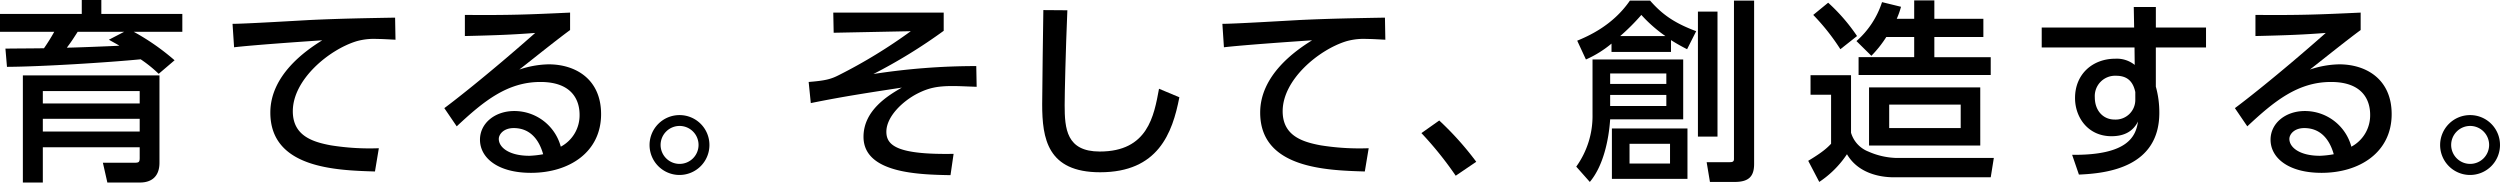 <svg xmlns="http://www.w3.org/2000/svg" width="671.937" height="49.057" viewBox="0 0 671.937 49.057">
  <g id="グループ_1190" data-name="グループ 1190" transform="translate(-384 -1274)">
    <path id="パス_2075" data-name="パス 2075" d="M42.653,19.842a35.262,35.262,0,0,0-4.844-3.906c-8.489.833-26.508,1.979-35.934,2.031l-.417-4.9c4.375-.051,7.707-.051,10.364-.1a50.276,50.276,0,0,0,2.759-4.426H0V3.75H21.977V0h5.259V3.75H49.005V8.541H35.934A62.3,62.3,0,0,1,46.922,16.2Zm.208,23.9c0,3.749-2.189,5.312-5.208,5.312h-8.8l-1.2-5.312h8.332c1.3,0,1.562-.1,1.562-1.3V39.579H11.51v9.478H6.145v-28.8H42.861ZM37.548,24.476H11.51V27.81H37.548Zm0,7.447H11.51v3.438H37.548ZM33.382,8.541h-12.5c-1.509,2.344-1.666,2.6-2.916,4.271,1.823,0,12.187-.418,14.114-.522-.626-.416-.886-.52-2.814-1.614Z" transform="translate(384 1274)"/>
    <path id="パス_2076" data-name="パス 2076" d="M107.4,10.76c-1.979-.1-3.594-.208-5-.208a17.046,17.046,0,0,0-5.52.625C89.483,13.467,79.8,21.488,79.8,29.977c0,6.509,5.155,8.228,10.207,9.165a65.744,65.744,0,0,0,12.915.781l-1.041,6.25c-10.52-.313-28.122-.885-28.122-15.832,0-10,9.374-16.613,13.957-19.425-5.52.365-18.852,1.3-23.7,1.875l-.417-6.3c3.332,0,18.071-.885,21.04-1.041,7.967-.365,13.957-.469,22.654-.626Z" transform="translate(382.901 1273.917)"/>
    <path id="パス_2077" data-name="パス 2077" d="M155.326,8.132c-4.166,3.073-9.114,7.083-13.644,10.624a25.962,25.962,0,0,1,7.864-1.406c7.291,0,14.113,4.01,14.113,13.385,0,10.206-8.541,15.779-18.851,15.779-8.957,0-13.7-4.063-13.7-8.905,0-4.427,4.009-7.708,9.218-7.708a12.918,12.918,0,0,1,12.5,9.582,9.534,9.534,0,0,0,5.051-8.593c0-3.8-1.926-8.8-10.52-8.8-8.905,0-15.259,5.155-22.5,11.925l-3.333-4.895c1.51-1.094,10.989-8.333,24.425-20.207-6.2.469-10.207.625-18.9.833V4.07c12.029.1,17.029-.1,28.278-.625ZM140.172,34.483c-2.76,0-4.009,1.719-4.009,2.917,0,2.24,2.707,4.53,8.228,4.53a25.006,25.006,0,0,0,3.7-.417c-1.094-3.905-3.489-7.03-7.916-7.03" transform="translate(381.899 1273.941)"/>
    <path id="パス_2078" data-name="パス 2078" d="M193.747,39.55a8.046,8.046,0,1,1-8.02-8.072,8.023,8.023,0,0,1,8.02,8.072m-13.123,0a5.1,5.1,0,1,0,5.1-5.156,5.111,5.111,0,0,0-5.1,5.156" transform="translate(380.929 1273.456)"/>
    <path id="パス_2079" data-name="パス 2079" d="M257.466,3.444V8.339a141.852,141.852,0,0,1-18.9,11.614,180.076,180.076,0,0,1,27.654-2.135l.105,5.573c-2.76-.1-4.947-.208-6.407-.208-4.218,0-6.51.521-9.426,1.979-4.009,2.031-8.436,6.2-8.436,10.311,0,3.75,3.073,6.2,18.07,5.938l-.832,5.728c-8.436-.156-23.382-.469-23.382-10.312,0-7.239,6.873-11.249,10.31-13.227-7.811,1.2-15.57,2.344-24.476,4.167l-.574-5.677c4.479-.365,5.939-.729,8.177-1.875a138.771,138.771,0,0,0,19.269-11.77l-20.726.418-.105-5.417Z" transform="translate(380.177 1273.941)"/>
    <path id="パス_2080" data-name="パス 2080" d="M291.808,2.808c-.469,11.041-.728,22.6-.728,25.466,0,6.353.468,12.5,9.426,12.5,12.915,0,14.581-9.529,15.935-16.873l5.469,2.292c-1.875,9.687-5.728,20.154-21.3,20.154-14.165,0-15.571-9.062-15.571-18.279,0-4.009.26-21.716.313-25.31Z" transform="translate(379.073 1273.952)"/>
    <path id="パス_2081" data-name="パス 2081" d="M378.127,10.76c-1.979-.1-3.594-.208-5-.208a17.035,17.035,0,0,0-5.519.625c-7.4,2.291-17.082,10.312-17.082,18.8,0,6.509,5.155,8.228,10.207,9.165a65.754,65.754,0,0,0,12.915.781l-1.041,6.25c-10.519-.313-28.122-.885-28.122-15.832,0-10,9.374-16.613,13.956-19.425-5.519.365-18.852,1.3-23.7,1.875l-.417-6.3c3.332,0,18.072-.885,21.041-1.041,7.966-.365,13.956-.469,22.654-.626Z" transform="translate(378.221 1273.917)"/>
    <path id="パス_2082" data-name="パス 2082" d="M397.979,47.8a93.14,93.14,0,0,0-9.218-11.457l4.791-3.385A82.272,82.272,0,0,1,403.5,44.054Z" transform="translate(377.28 1273.43)"/>
    <path id="パス_2083" data-name="パス 2083" d="M459.854,15.991V32.082H440.221c-.364,5.469-1.822,12.5-5.467,16.822l-3.646-4.115a23.283,23.283,0,0,0,4.374-14.009V15.991Zm-3.28-2.031H440.585V11.721a28.843,28.843,0,0,1-6.874,4.27l-2.344-5.051c2.76-1.146,9.53-4.009,14.166-10.78h5.416c3.333,3.8,6.563,6.041,12.394,8.228L460.9,13.231a49.132,49.132,0,0,1-4.322-2.448Zm-16.353,8.594h15.1V19.741h-15.1Zm0,5.937h15.1V25.521h-15.1ZM461,48.07H440.69V34.53H461ZM455.064,9.689a37.549,37.549,0,0,1-6.458-5.676,56.775,56.775,0,0,1-5.676,5.676Zm-9.635,34.267h10.884V38.645H445.429Zm23.643-7.239h-5.26V3.128h5.26ZM478.915.159v43.9c0,3.228-1.3,4.844-5.208,4.844h-6.666l-.884-5.313h6.093c.625,0,1.249,0,1.249-.833V.159Z" transform="translate(376.548 1273.997)"/>
    <path id="パス_2084" data-name="パス 2084" d="M495.173,20.208h10.885V35.675a7.793,7.793,0,0,0,4.634,5.051,19.844,19.844,0,0,0,7.292,1.719h26.455l-.833,5.207H517.567c-3.7,0-9.582-1.042-12.6-6.2a26.643,26.643,0,0,1-7.447,7.447l-2.968-5.676c4.01-2.4,5.208-3.594,6.145-4.583V25.468h-5.52ZM499.912.731a48.972,48.972,0,0,1,7.76,8.957l-4.478,3.542A57.73,57.73,0,0,0,495.9,4.012Zm19.582,1.094a22.442,22.442,0,0,1-1.146,3.228h4.687V.106h5.417V5.053h13.175v4.9H528.451v5.416h15.154v4.791H508.088V15.365h14.946V9.949h-7.5A29.913,29.913,0,0,1,511.525,15l-4.01-3.957A23.522,23.522,0,0,0,514.389.575Zm21.3,37.287H510.9V23.489h29.892Zm-24.477-4.687h19.217v-6.3H516.316Z" transform="translate(375.452 1273.998)"/>
    <path id="パス_2085" data-name="パス 2085" d="M602.575,7.428v5.365H589.086V23.312a25.852,25.852,0,0,1,.938,7.03c0,14.635-13.957,16.3-21.612,16.614l-1.823-5.313c15.155.156,17.134-5.1,17.707-8.957-1.25,2.5-3.49,3.958-7.135,3.958-6.3,0-9.79-5.052-9.79-10.26,0-6.457,4.74-10.572,10.832-10.572a7.7,7.7,0,0,1,5.207,1.667l-.052-4.687H558.413V7.428h24.841l-.1-5.52h5.937v5.52ZM583.567,24.77c-.573-2.656-1.979-4.374-5.155-4.374a5.461,5.461,0,0,0-5.729,5.78c0,3.593,2.24,5.989,5.313,5.989a5.281,5.281,0,0,0,5.572-5.364Z" transform="translate(374.348 1273.967)"/>
    <path id="パス_2086" data-name="パス 2086" d="M645.052,8.132c-4.166,3.073-9.114,7.083-13.644,10.624a25.962,25.962,0,0,1,7.864-1.406c7.291,0,14.113,4.01,14.113,13.385,0,10.206-8.541,15.779-18.851,15.779-8.957,0-13.7-4.063-13.7-8.905,0-4.427,4.009-7.708,9.218-7.708a12.918,12.918,0,0,1,12.5,9.582,9.534,9.534,0,0,0,5.051-8.593c0-3.8-1.926-8.8-10.52-8.8-8.905,0-15.259,5.155-22.5,11.925l-3.333-4.895c1.51-1.094,10.989-8.333,24.425-20.207-6.2.469-10.208.625-18.9.833V4.07c12.03.1,17.029-.1,28.278-.625ZM629.9,34.483c-2.76,0-4.009,1.719-4.009,2.917,0,2.24,2.707,4.53,8.228,4.53a25.006,25.006,0,0,0,3.7-.417c-1.094-3.905-3.489-7.03-7.916-7.03" transform="translate(373.434 1273.941)"/>
    <path id="パス_2087" data-name="パス 2087" d="M683.472,39.55a8.046,8.046,0,1,1-8.02-8.072,8.023,8.023,0,0,1,8.02,8.072m-13.123,0a5.1,5.1,0,1,0,5.1-5.156,5.111,5.111,0,0,0-5.1,5.156" transform="translate(372.464 1273.456)"/>
    <rect id="長方形_917" data-name="長方形 917" width="671.937" height="49.057" transform="translate(384 1274)" fill="none"/>
  </g>
</svg>
